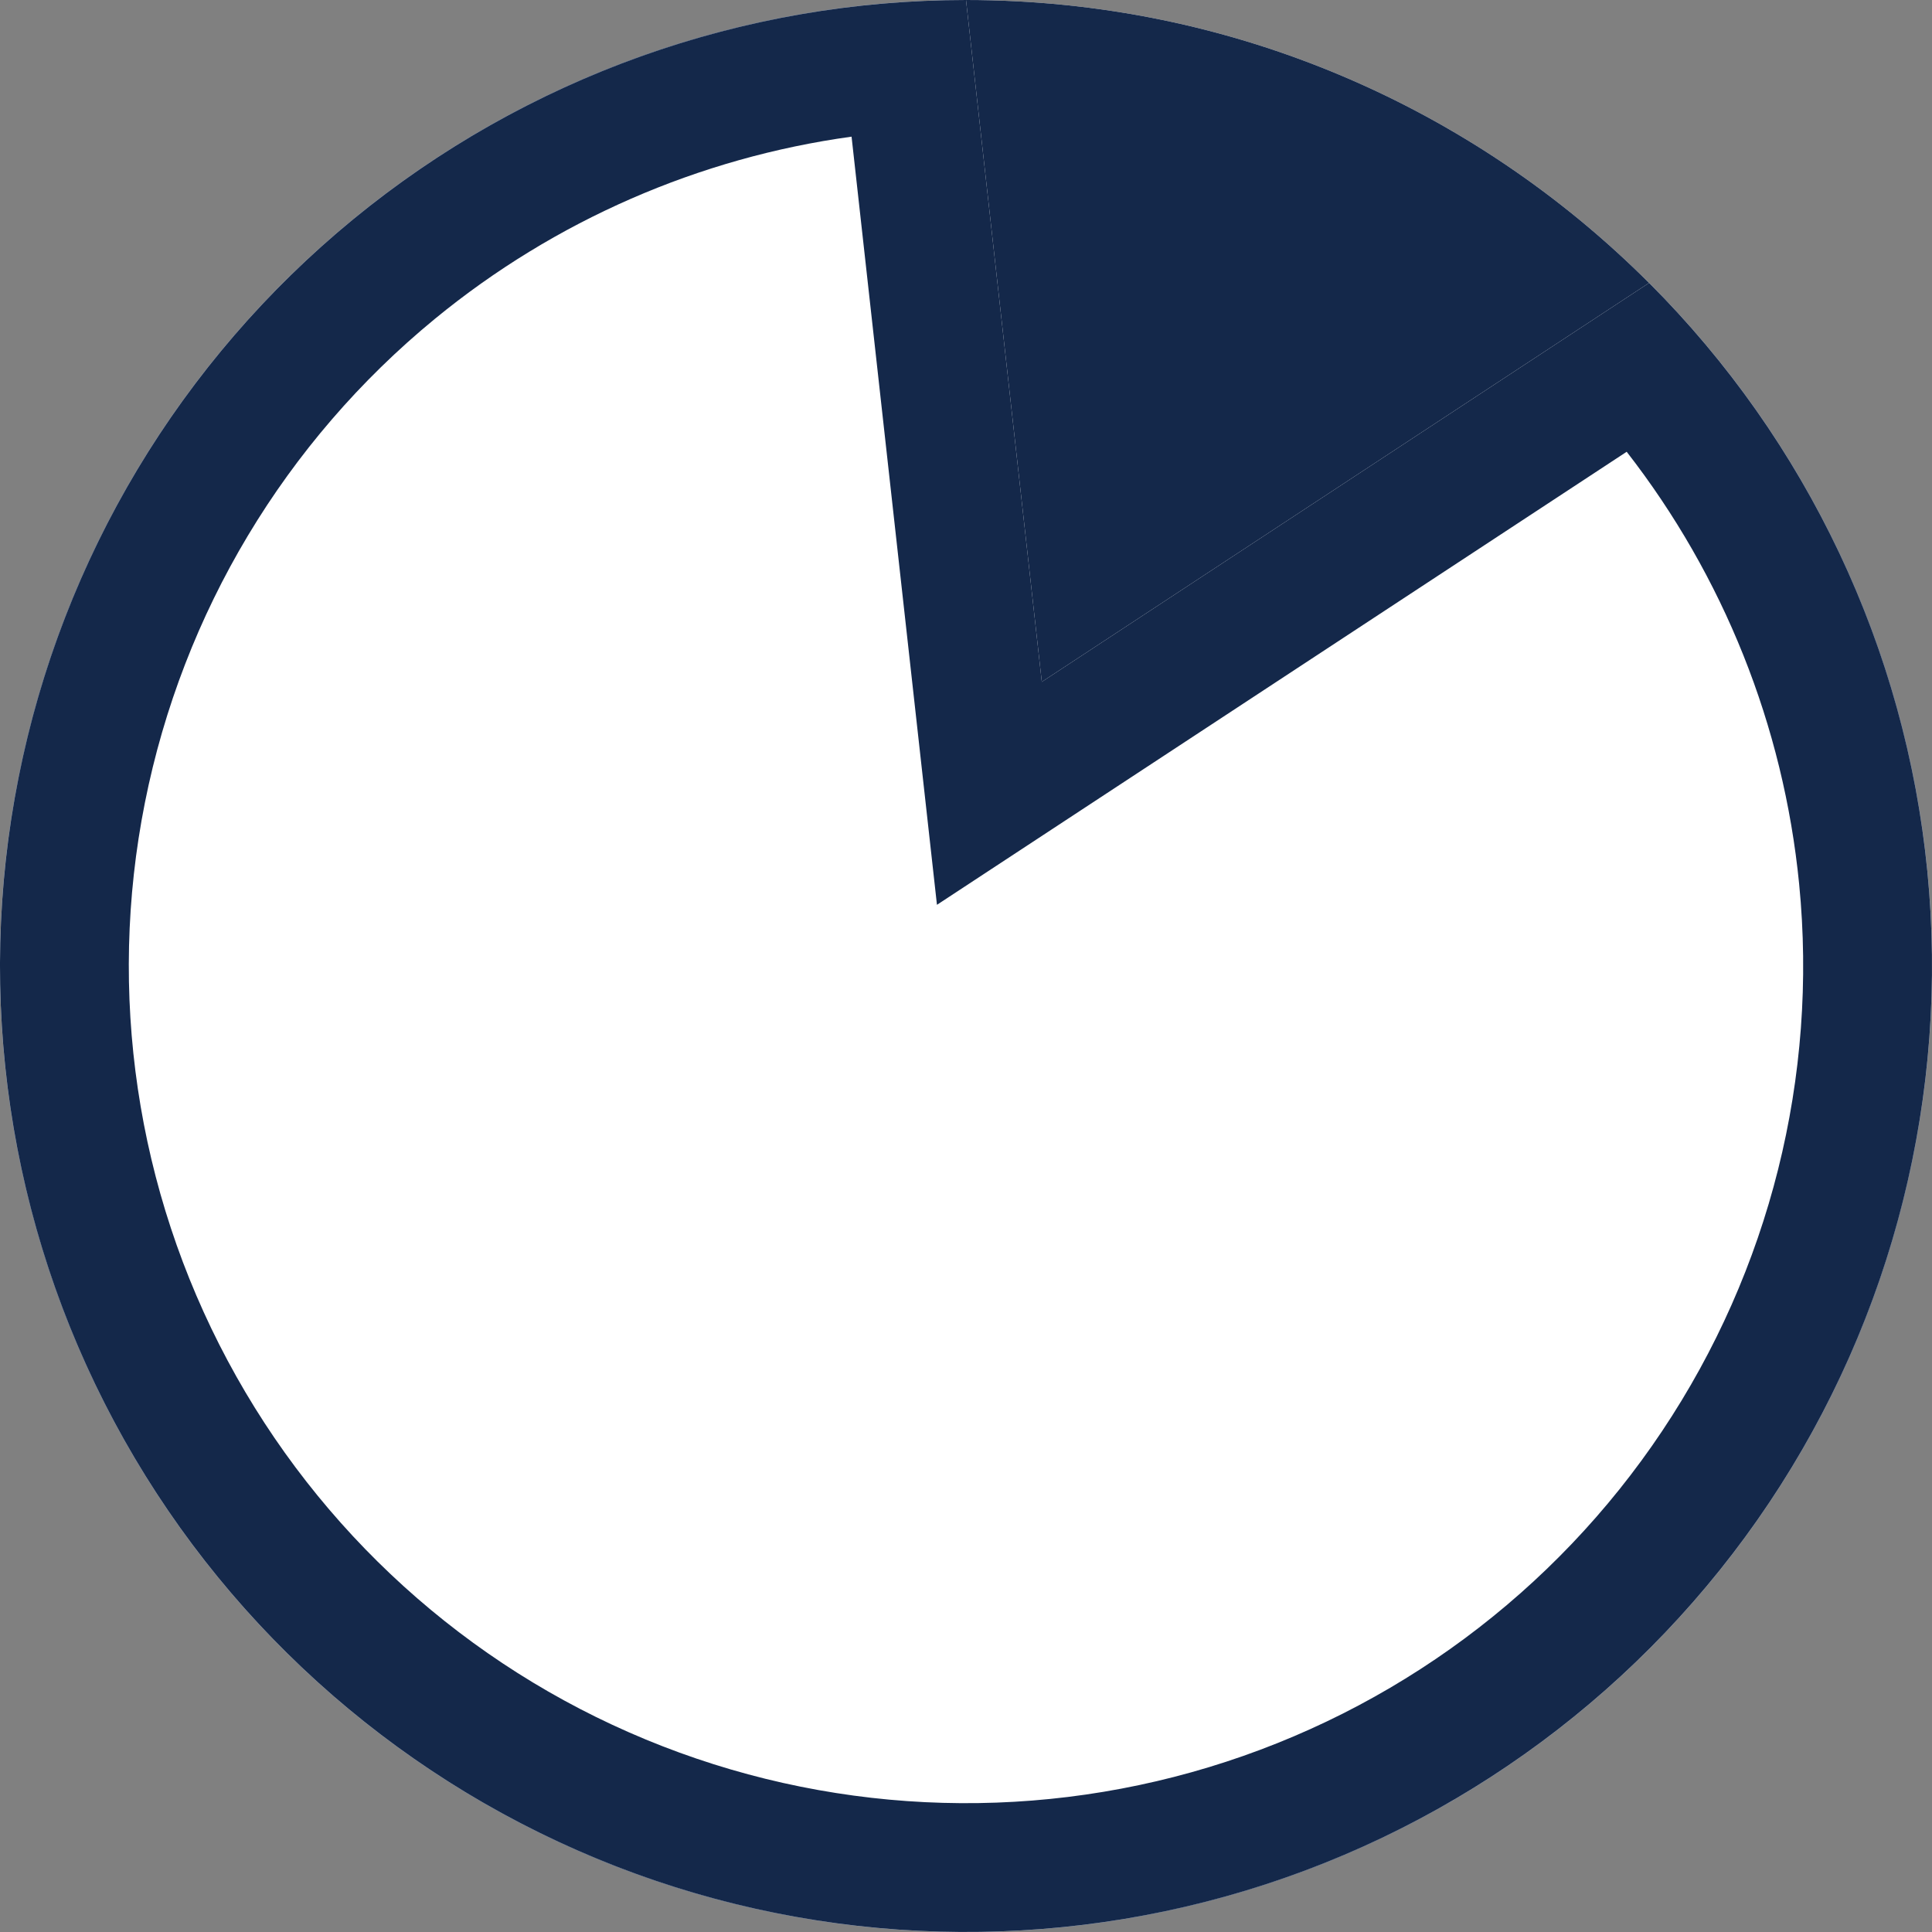 <svg width="30" height="30" viewBox="0 0 30 30" fill="none" xmlns="http://www.w3.org/2000/svg">
<rect x="0" y="0" width="30" height="30" fill="#808080" stroke="none"/>
<path d="M30 15C30 23.284 23.284 30 15 30C6.716 30 0 23.284 0 15C0 6.716 6.716 0 15 0C23.284 0 30 6.716 30 15Z" fill="white"/>
<circle cx="15" cy="15" r="14" fill="#14284A"/>
<path fill-rule="evenodd" clip-rule="evenodd" d="M15 28C22.18 28 28 22.18 28 15C28 7.82 22.18 2 15 2C7.82 2 2 7.82 2 15C2 22.18 7.82 28 15 28ZM15 30C23.284 30 30 23.284 30 15C30 6.716 23.284 0 15 0C6.716 0 0 6.716 0 15C0 23.284 6.716 30 15 30Z" fill="#14284A"/>
<path d="M15 0C11.53 -4.13833e-08 8.167 1.203 5.484 3.405C2.802 5.606 0.965 8.67 0.288 12.074C-0.389 15.477 0.135 19.01 1.771 22.071C3.407 25.131 6.054 27.53 9.26 28.858C12.466 30.186 16.033 30.361 19.354 29.354C22.675 28.347 25.544 26.219 27.472 23.334C29.4 20.448 30.268 16.983 29.928 13.53C29.588 10.076 28.061 6.847 25.607 4.393L16.177 10.588L15 0Z" fill="white"/>
<path fill-rule="evenodd" clip-rule="evenodd" d="M15 0C11.53 0 8.167 1.203 5.484 3.405C2.802 5.606 0.965 8.67 0.288 12.074C-0.389 15.477 0.135 19.01 1.771 22.071C3.407 25.131 6.054 27.53 9.26 28.858C12.466 30.186 16.033 30.361 19.354 29.354C22.675 28.347 25.544 26.219 27.472 23.334C29.4 20.448 30.268 16.983 29.928 13.53C29.588 10.076 28.061 6.847 25.607 4.393L16.177 10.588L15 0ZM25.259 7.015L14.549 14.05L13.223 2.122C10.858 2.448 8.616 3.422 6.753 4.951C4.428 6.859 2.837 9.514 2.25 12.464C1.663 15.414 2.117 18.476 3.535 21.128C4.953 23.781 7.246 25.86 10.025 27.01C12.804 28.161 15.896 28.313 18.774 27.44C21.652 26.567 24.138 24.723 25.809 22.222C27.48 19.722 28.232 16.719 27.937 13.726C27.695 11.27 26.761 8.945 25.259 7.015Z" fill="#14284A"/>
</svg>
